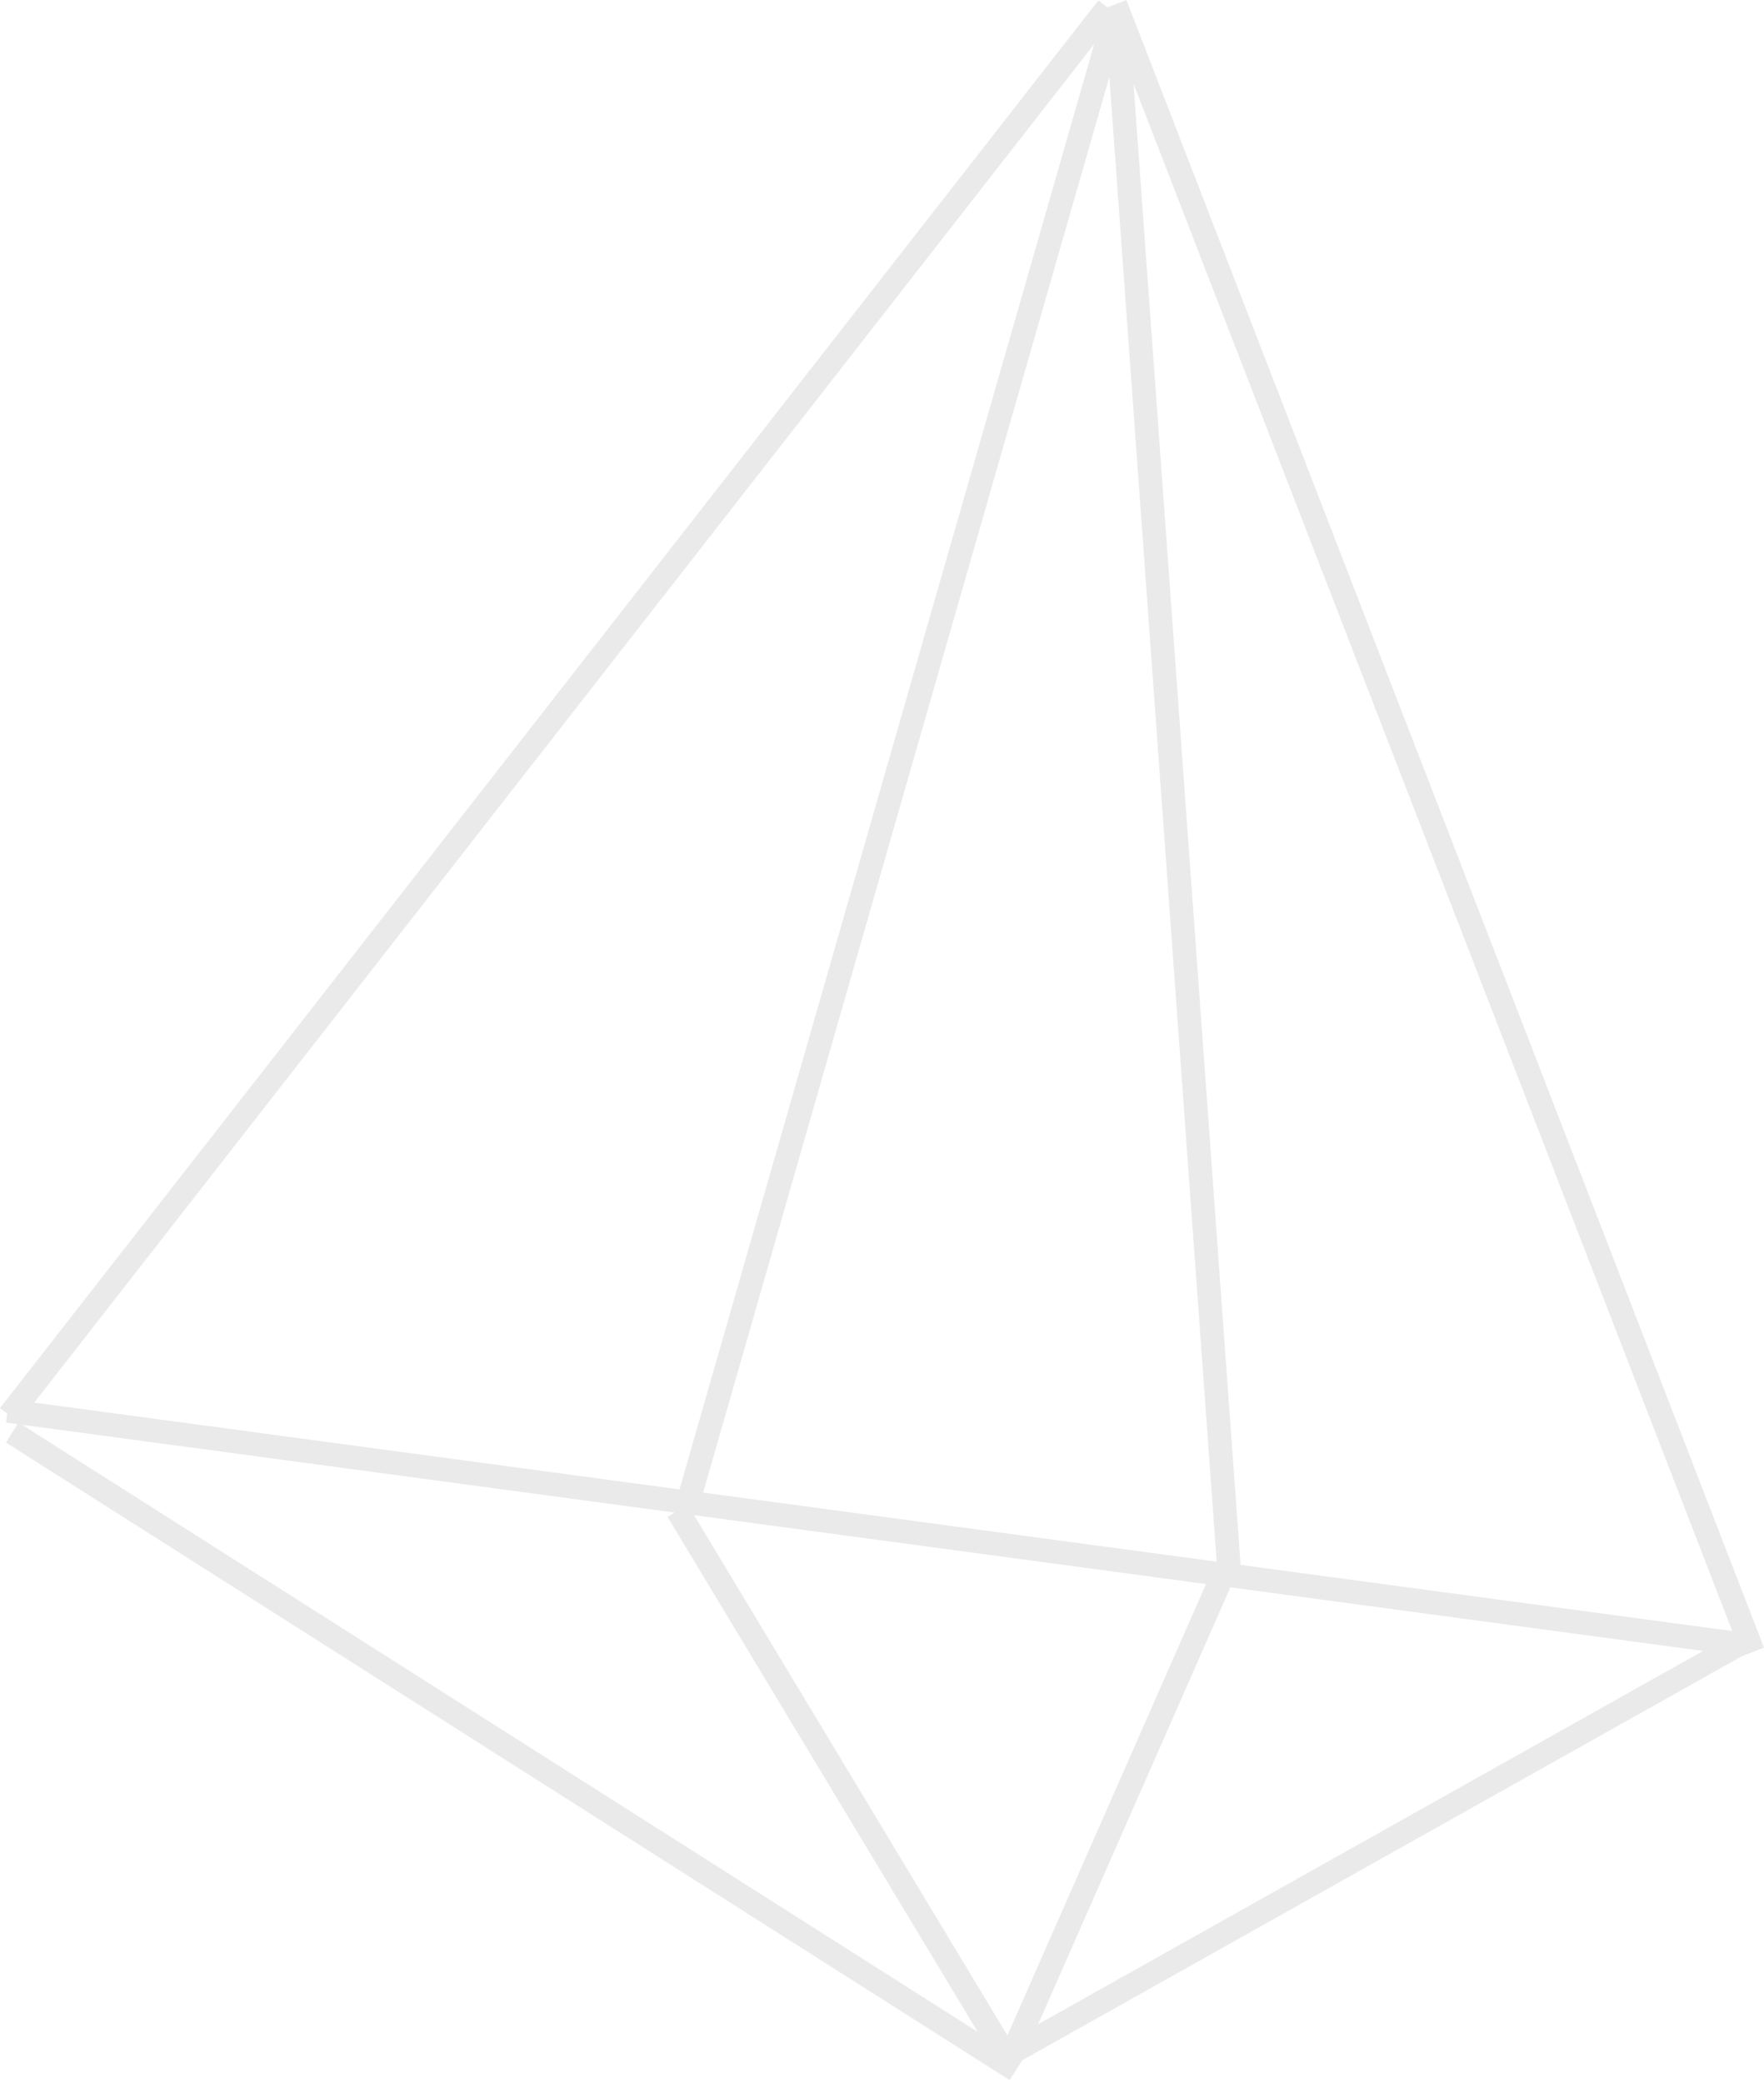 <?xml version="1.0" encoding="UTF-8"?> <svg xmlns="http://www.w3.org/2000/svg" width="598" height="706" viewBox="0 0 598 706" fill="none"> <path fill-rule="evenodd" clip-rule="evenodd" d="M590.538 561.431L590.532 561.415L590.53 561.43L590.523 561.43L346.563 698.392L342.273 705.146L2.011 489.005L5.965 482.78L2.026 482.25L2.433 479.226L0 477.328L372.362 0.105L375.421 2.491L381.859 0L598 558.543L590.538 561.431ZM384.262 28.381L587.242 552.914L420.559 530.488L384.262 28.381ZM7.448 482.979L331.435 688.782L226.288 514.199L228.699 512.748L7.448 482.979ZM408.841 536.985L341.512 690.005L235.288 513.634L408.841 536.985ZM417.094 538.095L351.925 686.206L577.342 559.656L417.094 538.095ZM370.94 14.934L230.36 504.898L11.603 475.465L370.94 14.934ZM376.072 26.062L238.375 505.976L412.458 529.398L376.072 26.062Z" fill="#EAEAEA"></path> </svg> 